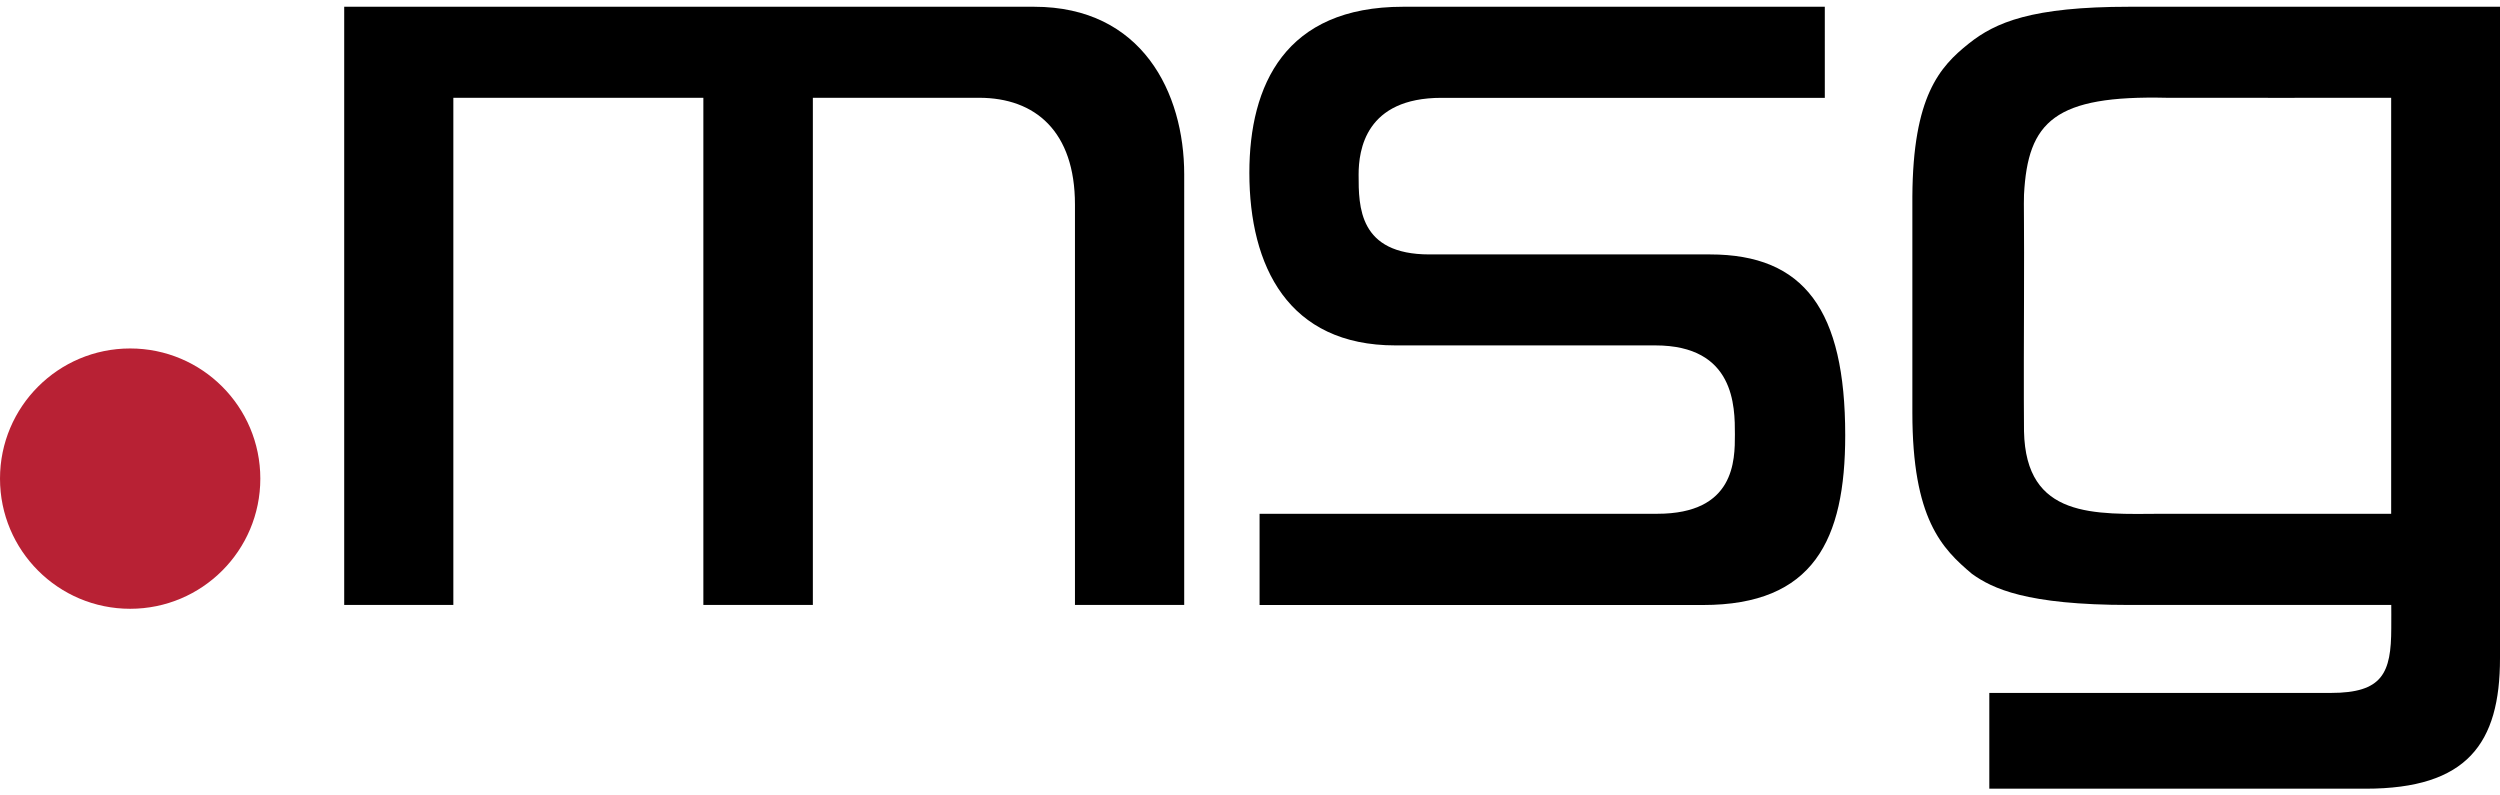 <?xml version="1.0" encoding="UTF-8"?>
<svg id="Ebene_1" xmlns="http://www.w3.org/2000/svg" viewBox="0 0 489.97 153.25" width="88" height="28">
    <defs>
        <style>
            .cls-1{fill-rule:evenodd;}.cls-1,.cls-2,.cls-3{stroke-width:0px;}.cls-1,.cls-3{fill:#000;}.cls-2{fill:#b82134;}
        </style>
    </defs>
    <path class="cls-2"
          d="m0,92.48c0-14.09,11.42-25.51,25.51-25.51s25.51,11.42,25.51,25.51-11.42,25.51-25.51,25.51S0,106.57,0,92.48h0Z"/>
    <path class="cls-3"
          d="m67.46,0v117.24h21.39V17.84h49v99.4h21.46V17.84h32.59c11.01,0,18.78,6.6,18.78,20.93v78.47h21.41V32.84c0-15.97-8.24-32.84-29.41-32.84H67.46Z"/>
    <path class="cls-3"
          d="m274.97,0c-23.11,0-30.11,15.35-30.11,32.54,0,18.36,7.63,33.83,28.63,33.83h50.93c15.6,0,15.6,11.99,15.6,17.45,0,5.09,0,15.55-15.21,15.55h-77.95v17.88h86.9c21.67,0,27.88-12.73,27.88-33.27,0-24.47-7.99-35.44-26.51-35.44h-54.99c-13.87,0-13.87-9.38-13.87-15.62,0-4.88,1.37-15.07,16.25-15.07h75.12V0h-82.67Z"/>
    <path class="cls-1"
          d="m468.64,17.84v81.53h-44.89c-13.27.08-26.72,1-27.07-16.18-.01-.71-.07-7.04,0-25.42.06-15.59-.08-19.31,0-20.93.74-14.4,6.05-19.52,28.02-19,1.29.03,43.95,0,43.95,0h0ZM489.97,0v127.68c0,16.72-6.44,25.57-26.33,25.57h-73.76v-18.77h66.93c10.14,0,11.84-3.86,11.85-12.71.02-.95,0-4.53,0-4.53h-51.34c-20.25,0-26.84-3.24-30.82-6.08-5.91-4.97-11.7-10.79-11.7-31.62v-42.33c.11-19.66,5.34-25.44,11.05-29.99,5.23-4.17,12.33-7.22,31.42-7.22h72.72Z"/>
</svg>
